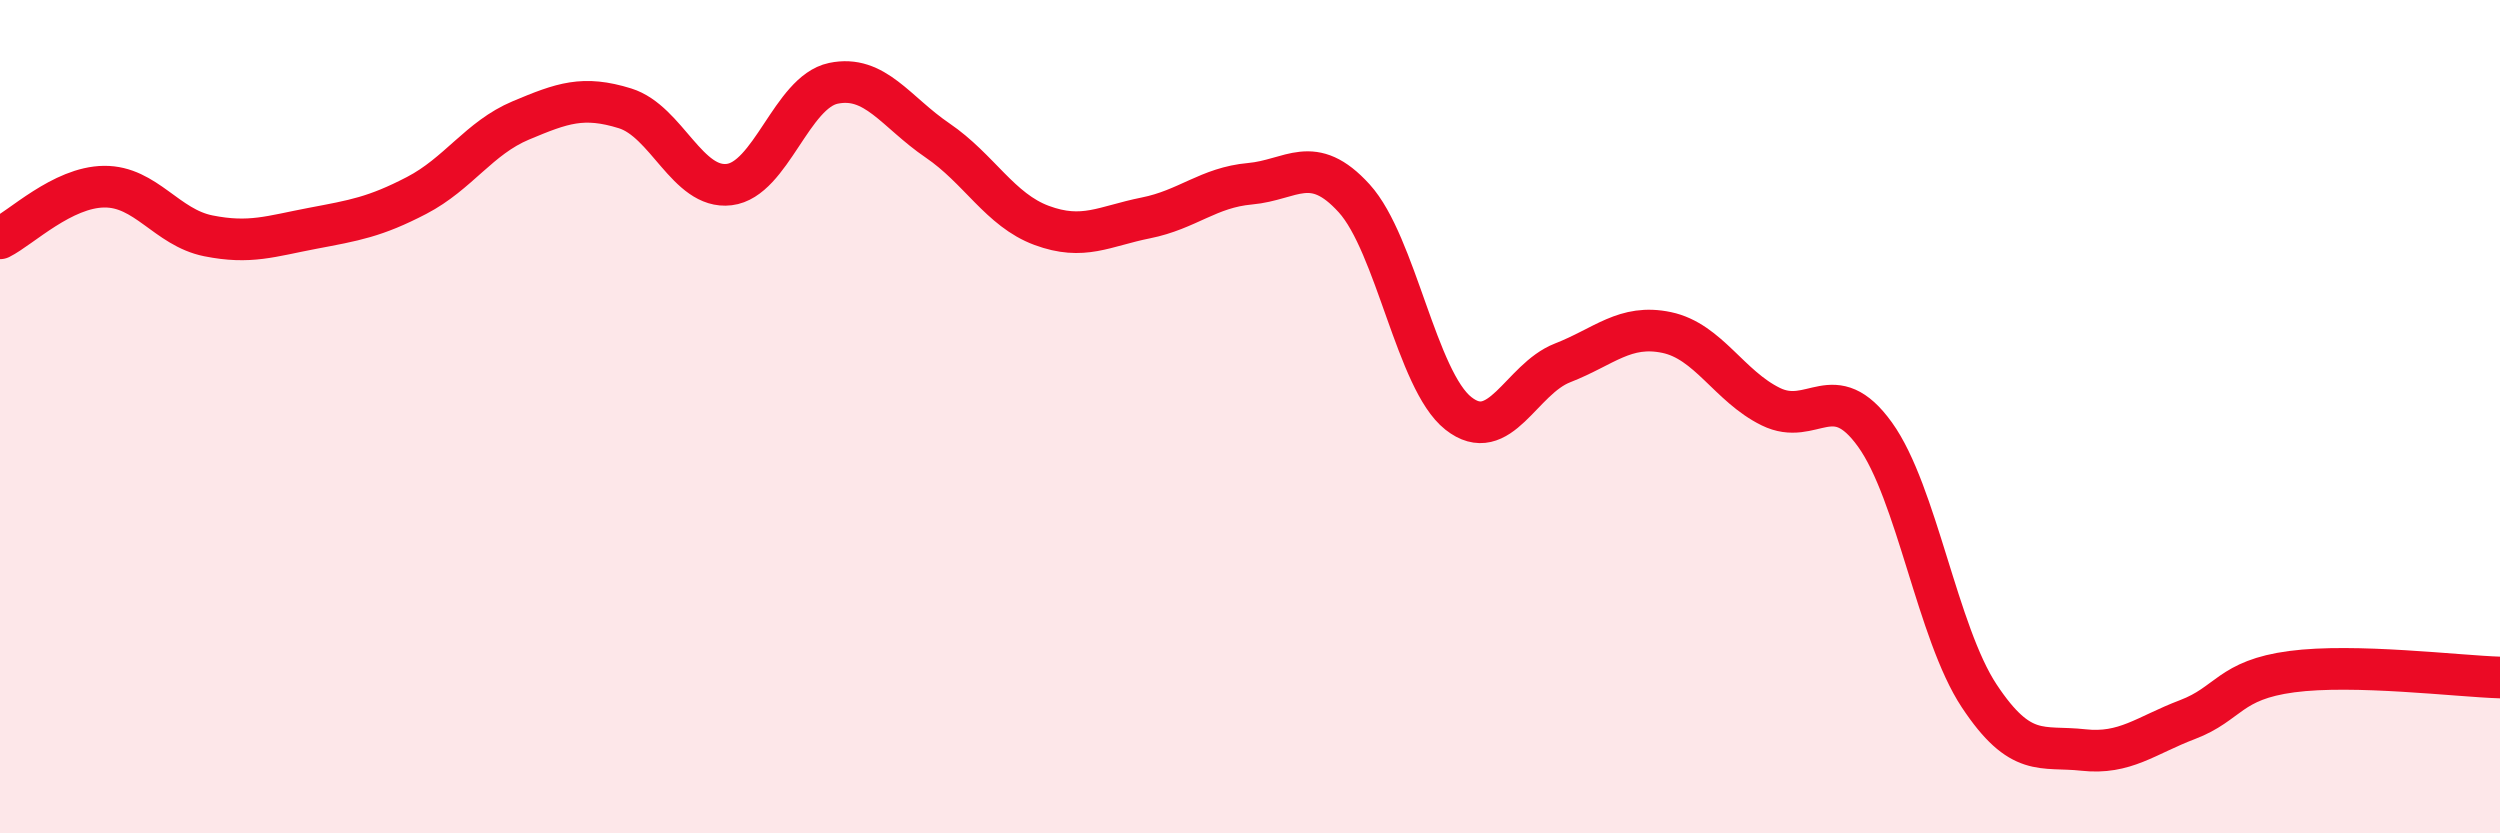 
    <svg width="60" height="20" viewBox="0 0 60 20" xmlns="http://www.w3.org/2000/svg">
      <path
        d="M 0,5.72 C 0.5,5.47 1.5,4.49 2.5,4.48 C 3.5,4.47 4,5.46 5,5.66 C 6,5.86 6.5,5.67 7.5,5.48 C 8.5,5.29 9,5.21 10,4.69 C 11,4.17 11.5,3.31 12.5,2.89 C 13.5,2.47 14,2.29 15,2.6 C 16,2.91 16.5,4.55 17.5,4.43 C 18.5,4.31 19,2.21 20,2 C 21,1.79 21.5,2.69 22.5,3.37 C 23.5,4.05 24,5.04 25,5.41 C 26,5.78 26.5,5.43 27.5,5.23 C 28.5,5.03 29,4.5 30,4.41 C 31,4.32 31.5,3.66 32.5,4.76 C 33.5,5.86 34,9.13 35,9.92 C 36,10.71 36.5,9.1 37.5,8.71 C 38.5,8.32 39,7.77 40,7.98 C 41,8.19 41.5,9.27 42.5,9.76 C 43.5,10.25 44,9.04 45,10.43 C 46,11.82 46.5,15.19 47.5,16.7 C 48.5,18.21 49,17.89 50,18 C 51,18.11 51.5,17.65 52.5,17.27 C 53.5,16.89 53.5,16.32 55,16.12 C 56.5,15.92 59,16.23 60,16.26L60 20L0 20Z"
        fill="#EB0A25"
        opacity="0.1"
        stroke-linecap="round"
        stroke-linejoin="round"
      />
      <path
        d="M 0,5.72 C 0.5,5.47 1.5,4.49 2.5,4.48 C 3.5,4.47 4,5.46 5,5.66 C 6,5.86 6.5,5.67 7.5,5.48 C 8.5,5.29 9,5.21 10,4.69 C 11,4.17 11.5,3.31 12.5,2.89 C 13.5,2.47 14,2.29 15,2.6 C 16,2.91 16.5,4.55 17.5,4.43 C 18.5,4.31 19,2.21 20,2 C 21,1.79 21.5,2.69 22.5,3.37 C 23.5,4.05 24,5.04 25,5.41 C 26,5.78 26.5,5.43 27.5,5.23 C 28.5,5.03 29,4.5 30,4.41 C 31,4.32 31.5,3.66 32.5,4.76 C 33.5,5.86 34,9.13 35,9.92 C 36,10.71 36.5,9.1 37.5,8.71 C 38.5,8.32 39,7.77 40,7.98 C 41,8.19 41.5,9.27 42.5,9.76 C 43.5,10.25 44,9.04 45,10.43 C 46,11.82 46.5,15.19 47.5,16.7 C 48.5,18.21 49,17.89 50,18 C 51,18.11 51.5,17.65 52.5,17.27 C 53.5,16.89 53.5,16.32 55,16.12 C 56.5,15.92 59,16.23 60,16.26"
        stroke="#EB0A25"
        stroke-width="1"
        fill="none"
        stroke-linecap="round"
        stroke-linejoin="round"
      />
    </svg>
  